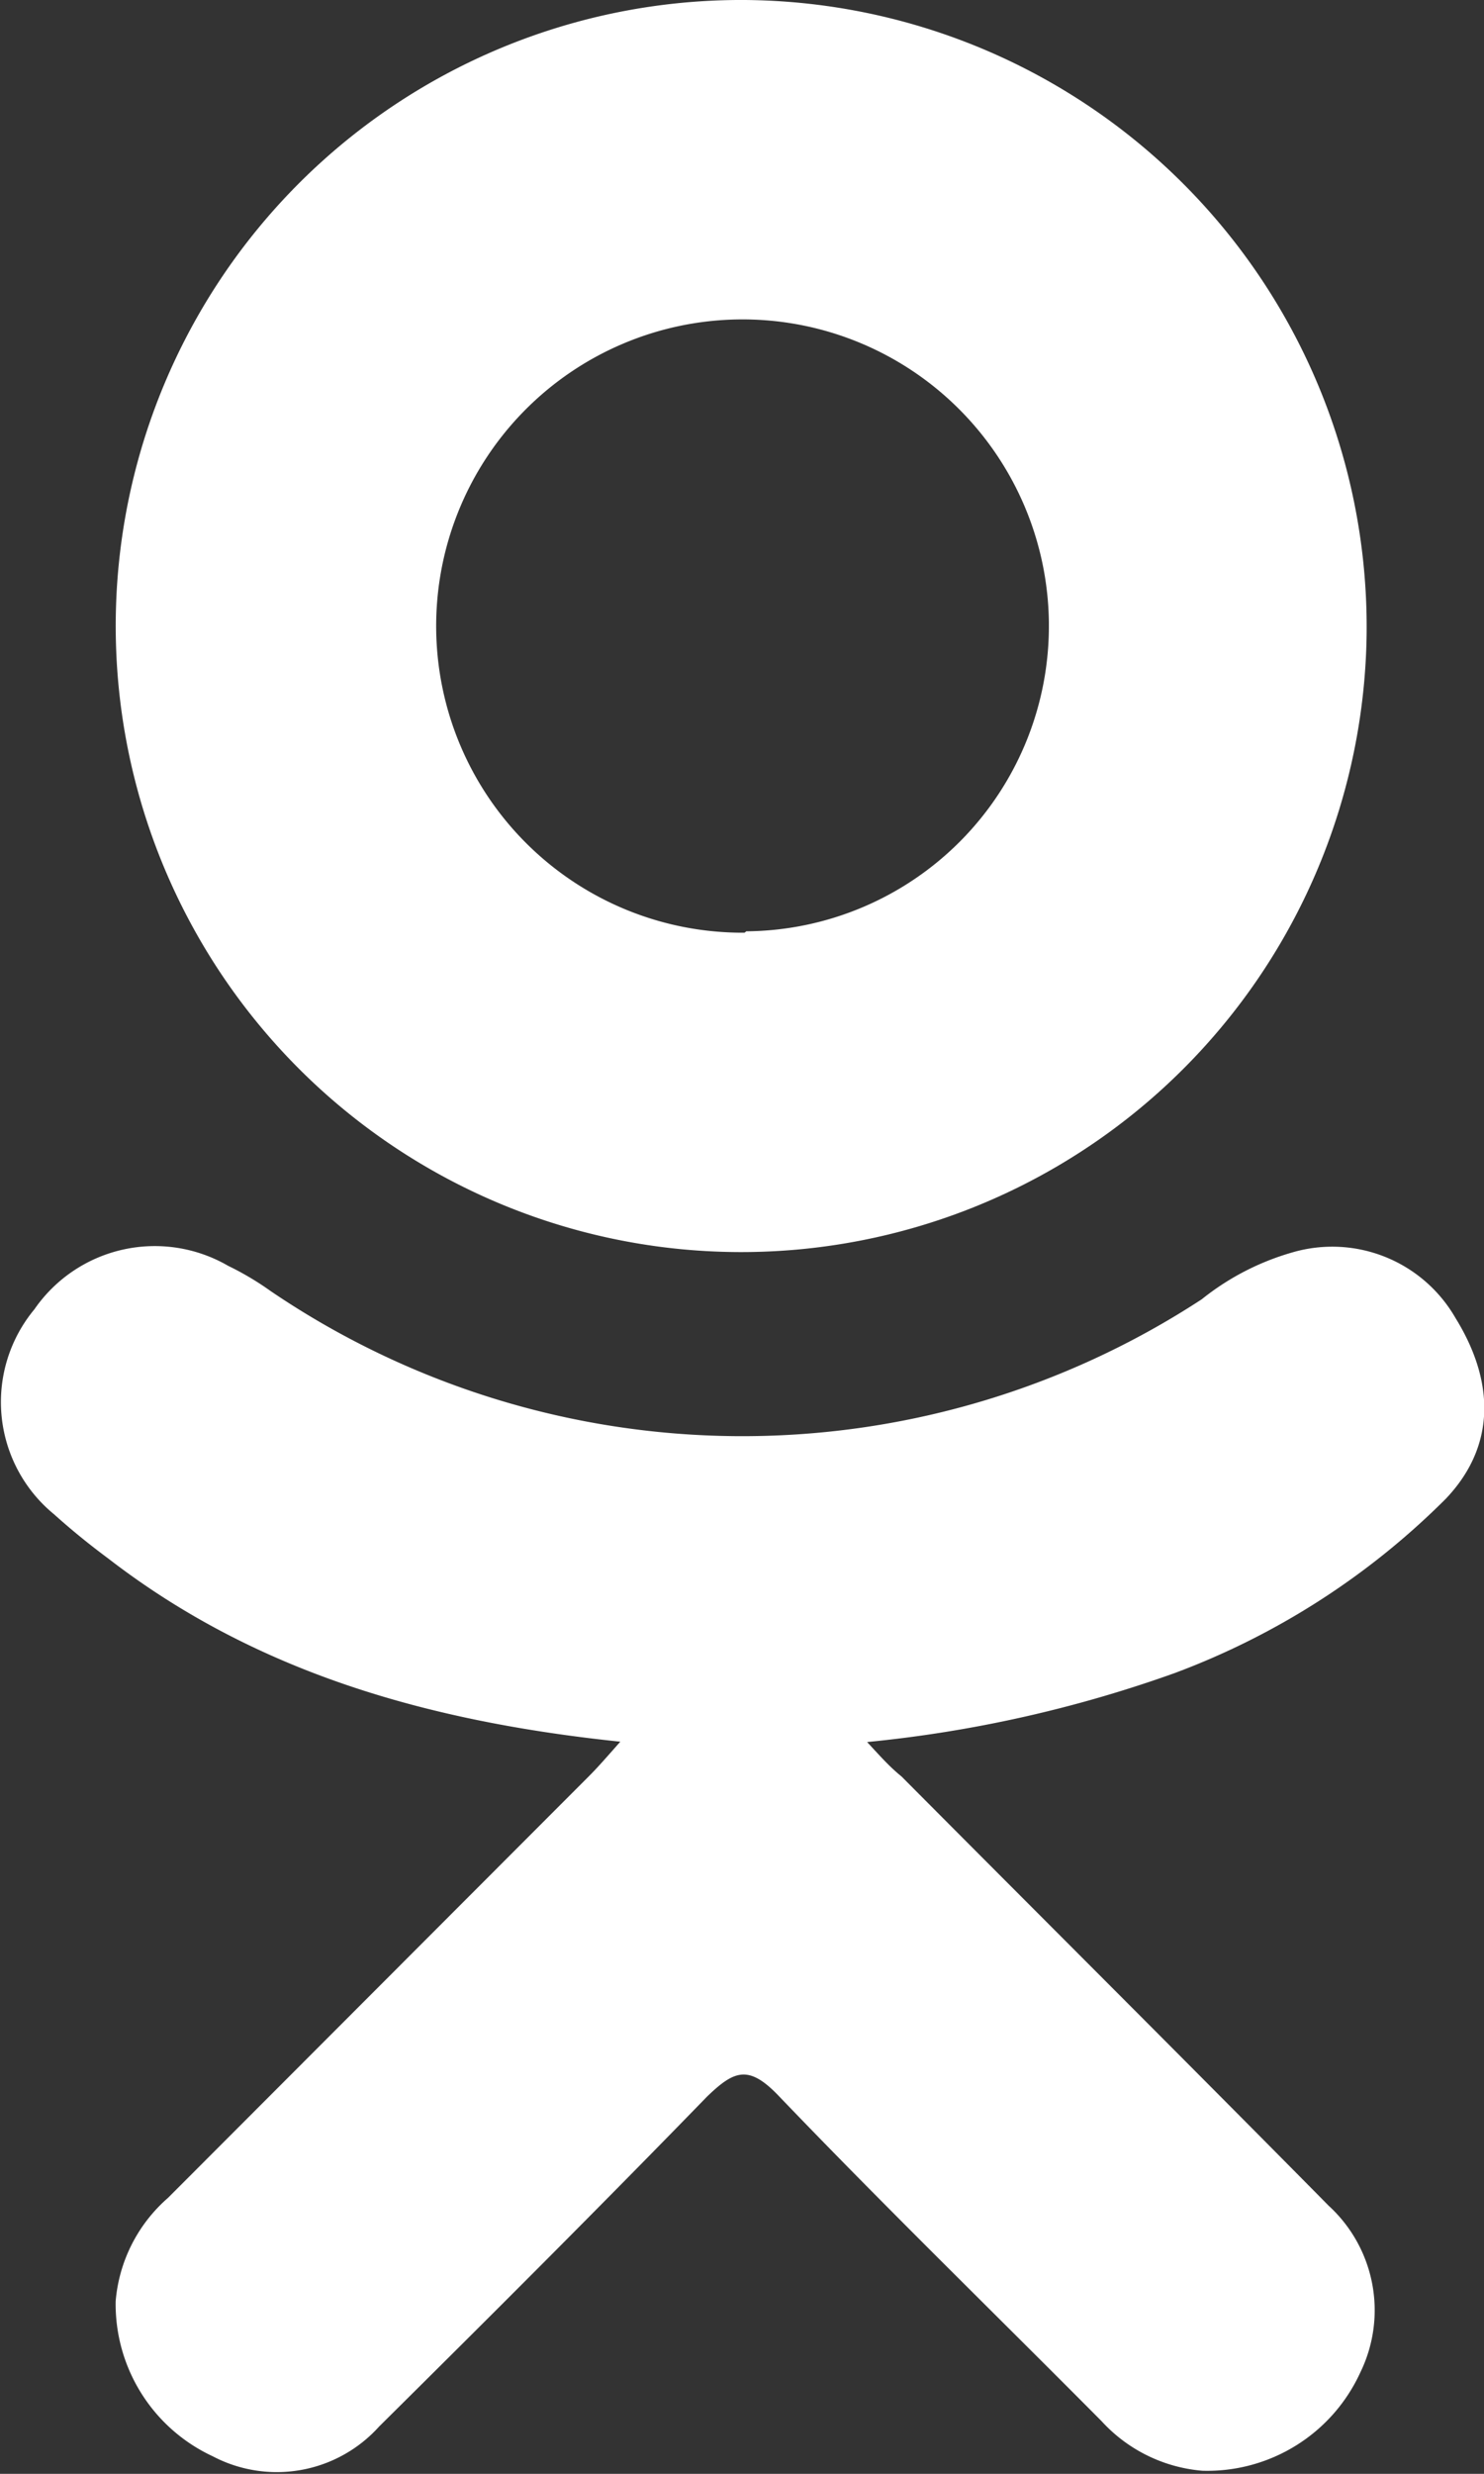 <?xml version="1.0" encoding="UTF-8"?> <svg xmlns="http://www.w3.org/2000/svg" viewBox="0 0 43.11 71.8"><rect x="0" y="0" width="43.11" height="71.8" fill="#333333" stroke="none"/> <defs> <style>.cls-1{fill:#fff;}</style> </defs> <title>ok</title> <g id="Слой_2" data-name="Слой 2"> <g id="Слой_1-2" data-name="Слой 1"> <g id="Слой_2-2" data-name="Слой 2"> <g id="Слой_1-2-2" data-name="Слой 1-2"> <path class="cls-1" d="M21.63,0A18.17,18.17,0,1,0,39.7,18.41,18.2,18.2,0,0,0,21.63,0Zm0,27.07a8.9,8.9,0,1,1,8.84-9v.05a8.86,8.86,0,0,1-8.79,8.91Z"></path> <path class="cls-1" d="M34.12,48.56a37.23,37.23,0,0,1-8.93,2c.46.5.68.74,1,1,4.13,4.15,8.29,8.29,12.41,12.46a4.11,4.11,0,0,1,.92,4.83,4.89,4.89,0,0,1-4.59,2.86A4.47,4.47,0,0,1,32,70.27c-3.12-3.14-6.3-6.23-9.36-9.42-.89-.94-1.31-.76-2.1,0-3.14,3.23-6.33,6.41-9.53,9.58a4,4,0,0,1-4.83.86,4.87,4.87,0,0,1-2.82-4.5,4.47,4.47,0,0,1,1.52-3L17.11,51.55c.27-.27.52-.56.91-1-5.56-.58-10.58-2-14.88-5.32-.54-.4-1.07-.83-1.57-1.28A4.21,4.21,0,0,1,1,38a4.25,4.25,0,0,1,5.63-1.26,8.47,8.47,0,0,1,1.23.73,24.4,24.4,0,0,0,27.05.24,7.5,7.5,0,0,1,2.63-1.36,4.13,4.13,0,0,1,4.74,1.9C43.45,40.14,43.43,42,42,43.5A22,22,0,0,1,34.12,48.56Z"></path> </g> </g> </g> </g> </svg> 
